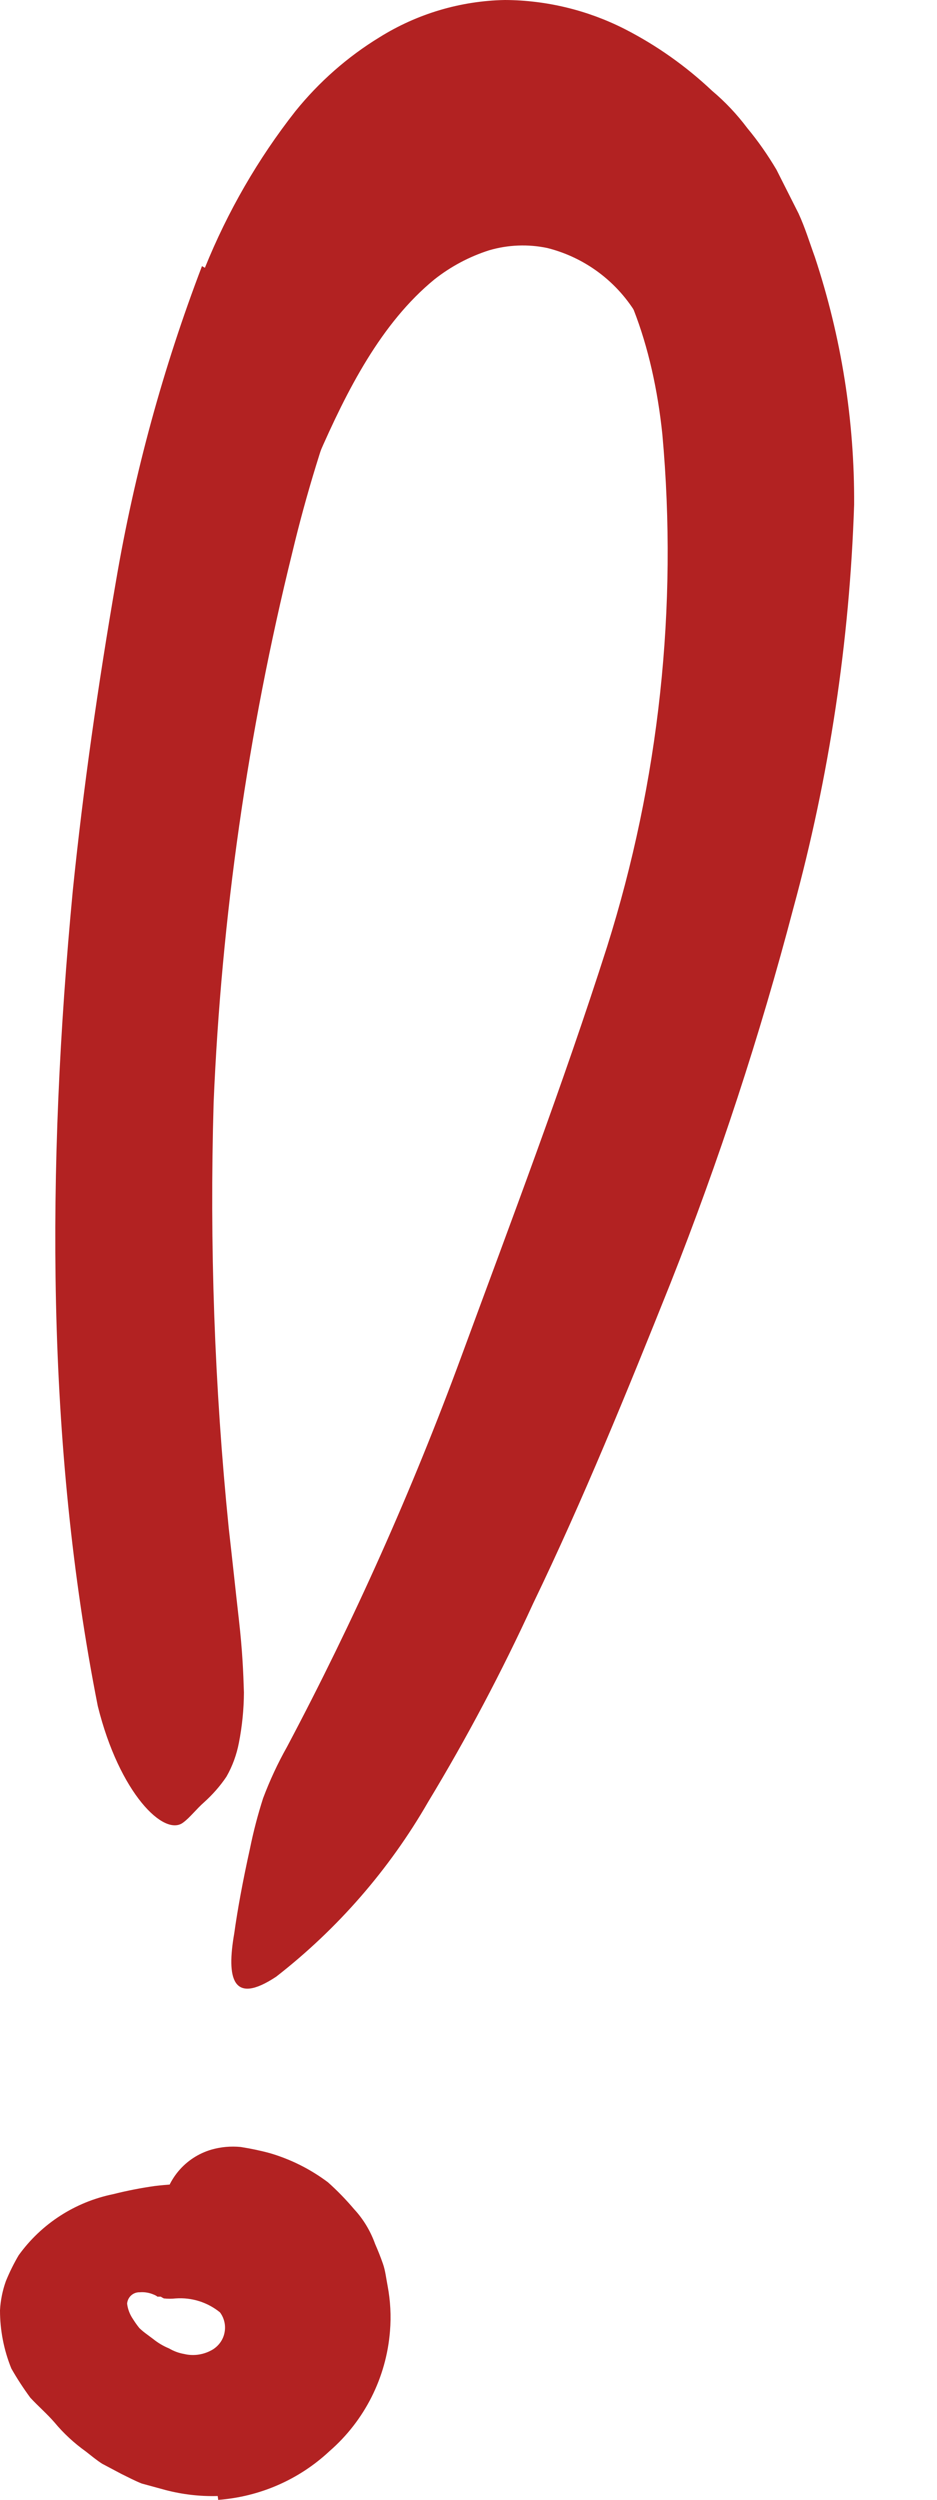 <svg width="9" height="24" viewBox="0 0 9 24" fill="none" xmlns="http://www.w3.org/2000/svg">
<path d="M2.091 23.963C1.921 23.968 1.752 23.948 1.588 23.905L1.361 23.843C1.291 23.815 1.23 23.782 1.166 23.751L0.981 23.653C0.925 23.617 0.875 23.575 0.825 23.536C0.713 23.456 0.611 23.362 0.523 23.256C0.45 23.172 0.366 23.1 0.291 23.019C0.225 22.929 0.164 22.836 0.109 22.739C0.037 22.562 -0 22.372 5.4007e-07 22.18C0.005 22.085 0.024 21.991 0.056 21.901C0.091 21.815 0.132 21.732 0.179 21.652C0.397 21.349 0.721 21.14 1.087 21.065C1.218 21.032 1.351 21.006 1.484 20.987C1.608 20.972 1.732 20.965 1.856 20.964C2.192 20.933 2.523 21.056 2.759 21.297C2.834 21.378 2.692 21.537 2.524 21.688C2.356 21.839 2.197 22.001 2.108 22.004C1.942 22 1.777 22.015 1.616 22.049H1.557C1.537 22.049 1.509 22.049 1.512 22.049C1.501 22.04 1.489 22.034 1.476 22.029C1.434 22.011 1.388 22.003 1.342 22.007C1.279 22.005 1.226 22.053 1.221 22.116C1.227 22.169 1.247 22.22 1.277 22.264C1.296 22.294 1.316 22.323 1.339 22.351C1.339 22.351 1.37 22.381 1.398 22.401L1.473 22.457C1.519 22.494 1.57 22.524 1.624 22.546C1.668 22.572 1.716 22.59 1.767 22.599C1.862 22.622 1.962 22.606 2.046 22.555C2.104 22.518 2.145 22.459 2.157 22.392C2.17 22.325 2.154 22.255 2.113 22.2C1.994 22.103 1.842 22.055 1.688 22.066C1.65 22.07 1.612 22.07 1.574 22.066C1.44 22.001 1.44 21.867 1.515 21.476L1.565 21.196C1.592 20.932 1.777 20.711 2.032 20.637C2.123 20.611 2.218 20.603 2.312 20.612C2.406 20.627 2.499 20.646 2.591 20.671C2.793 20.73 2.982 20.825 3.15 20.951C3.24 21.031 3.324 21.118 3.402 21.21C3.491 21.306 3.559 21.42 3.603 21.543C3.631 21.607 3.656 21.669 3.678 21.733C3.701 21.797 3.709 21.873 3.723 21.945C3.75 22.088 3.758 22.234 3.746 22.379C3.711 22.825 3.502 23.24 3.164 23.533C2.872 23.806 2.495 23.97 2.096 24L2.091 23.963Z" fill="#B22222"/>
<path d="M7.613 3.862C7.721 4.415 7.769 4.977 7.758 5.539C7.755 6.081 7.709 6.621 7.621 7.155C7.554 7.54 7.515 7.926 7.423 8.303C7.09 9.615 6.656 10.898 6.123 12.141C5.885 12.686 5.659 13.239 5.416 13.776C5.106 14.463 4.812 15.173 4.298 15.755C4.141 15.936 4.018 15.822 3.943 15.553C3.903 15.39 3.881 15.224 3.879 15.056C3.869 14.957 3.869 14.858 3.879 14.76C3.899 14.664 3.929 14.57 3.968 14.48C4.558 13.119 5.022 11.722 5.609 10.338C5.917 9.477 6.134 8.586 6.254 7.68C6.448 6.71 6.542 5.723 6.534 4.734C6.522 4.44 6.486 4.148 6.428 3.86C6.37 3.587 6.276 3.324 6.148 3.077C5.962 2.73 5.639 2.477 5.257 2.381C5.071 2.342 4.879 2.35 4.698 2.403C4.507 2.464 4.329 2.559 4.172 2.683C3.661 3.102 3.333 3.745 3.054 4.385C2.995 4.53 2.942 4.665 2.886 4.818C2.819 5.021 2.711 5.208 2.568 5.366C2.519 5.414 2.462 5.453 2.4 5.481C2.334 5.502 2.265 5.516 2.196 5.523C2.129 5.523 2.064 5.545 2.014 5.545C1.858 5.545 1.718 5.232 1.807 4.771C1.989 4.069 2.281 3.401 2.674 2.792C2.899 2.449 3.173 2.14 3.487 1.875C3.861 1.558 4.32 1.357 4.807 1.3C5.573 1.243 6.32 1.554 6.819 2.138C7.233 2.638 7.515 3.234 7.641 3.871L7.613 3.862Z" fill="#B22222"/>
<path d="M1.968 2.571C2.186 2.032 2.478 1.525 2.837 1.068C3.064 0.787 3.337 0.546 3.645 0.358C4.007 0.132 4.423 0.008 4.85 0C5.25 0.002 5.645 0.098 6.001 0.279C6.308 0.436 6.59 0.636 6.84 0.872C6.966 0.978 7.079 1.098 7.178 1.23C7.282 1.355 7.375 1.489 7.458 1.629L7.67 2.049C7.734 2.188 7.776 2.328 7.827 2.468C8.081 3.235 8.209 4.038 8.204 4.846C8.161 6.156 7.965 7.456 7.62 8.72C7.299 9.943 6.905 11.145 6.44 12.32C6.024 13.36 5.602 14.396 5.121 15.394C4.821 16.048 4.484 16.685 4.112 17.3C3.739 17.948 3.243 18.518 2.653 18.977C2.231 19.257 2.175 18.991 2.25 18.561C2.281 18.337 2.331 18.063 2.401 17.747C2.434 17.584 2.476 17.423 2.527 17.264C2.591 17.094 2.667 16.93 2.756 16.772C3.399 15.56 3.959 14.306 4.433 13.018C4.911 11.719 5.406 10.419 5.831 9.089C6.331 7.501 6.512 5.829 6.362 4.17C6.273 3.315 5.999 2.538 5.523 2.091C5.462 2.037 5.396 1.987 5.328 1.942C5.266 1.893 5.199 1.852 5.127 1.819C5.028 1.765 4.918 1.736 4.805 1.733C4.679 1.743 4.559 1.788 4.459 1.864C4.313 1.97 4.184 2.096 4.076 2.239C3.759 2.673 3.503 3.149 3.315 3.653C3.111 4.193 2.941 4.746 2.807 5.307C2.38 7.037 2.127 8.805 2.052 10.584C2.012 11.948 2.06 13.313 2.197 14.67C2.231 14.967 2.261 15.254 2.295 15.553C2.329 15.853 2.337 16.057 2.343 16.249C2.342 16.411 2.326 16.572 2.295 16.73C2.273 16.845 2.233 16.956 2.175 17.057C2.114 17.148 2.041 17.23 1.96 17.303C1.887 17.367 1.823 17.451 1.761 17.496C1.579 17.641 1.146 17.216 0.939 16.378C0.442 13.863 0.447 11.21 0.699 8.552C0.8 7.563 0.942 6.574 1.115 5.573C1.291 4.542 1.567 3.531 1.94 2.555L1.968 2.571Z" fill="#B22222"/>
</svg>
